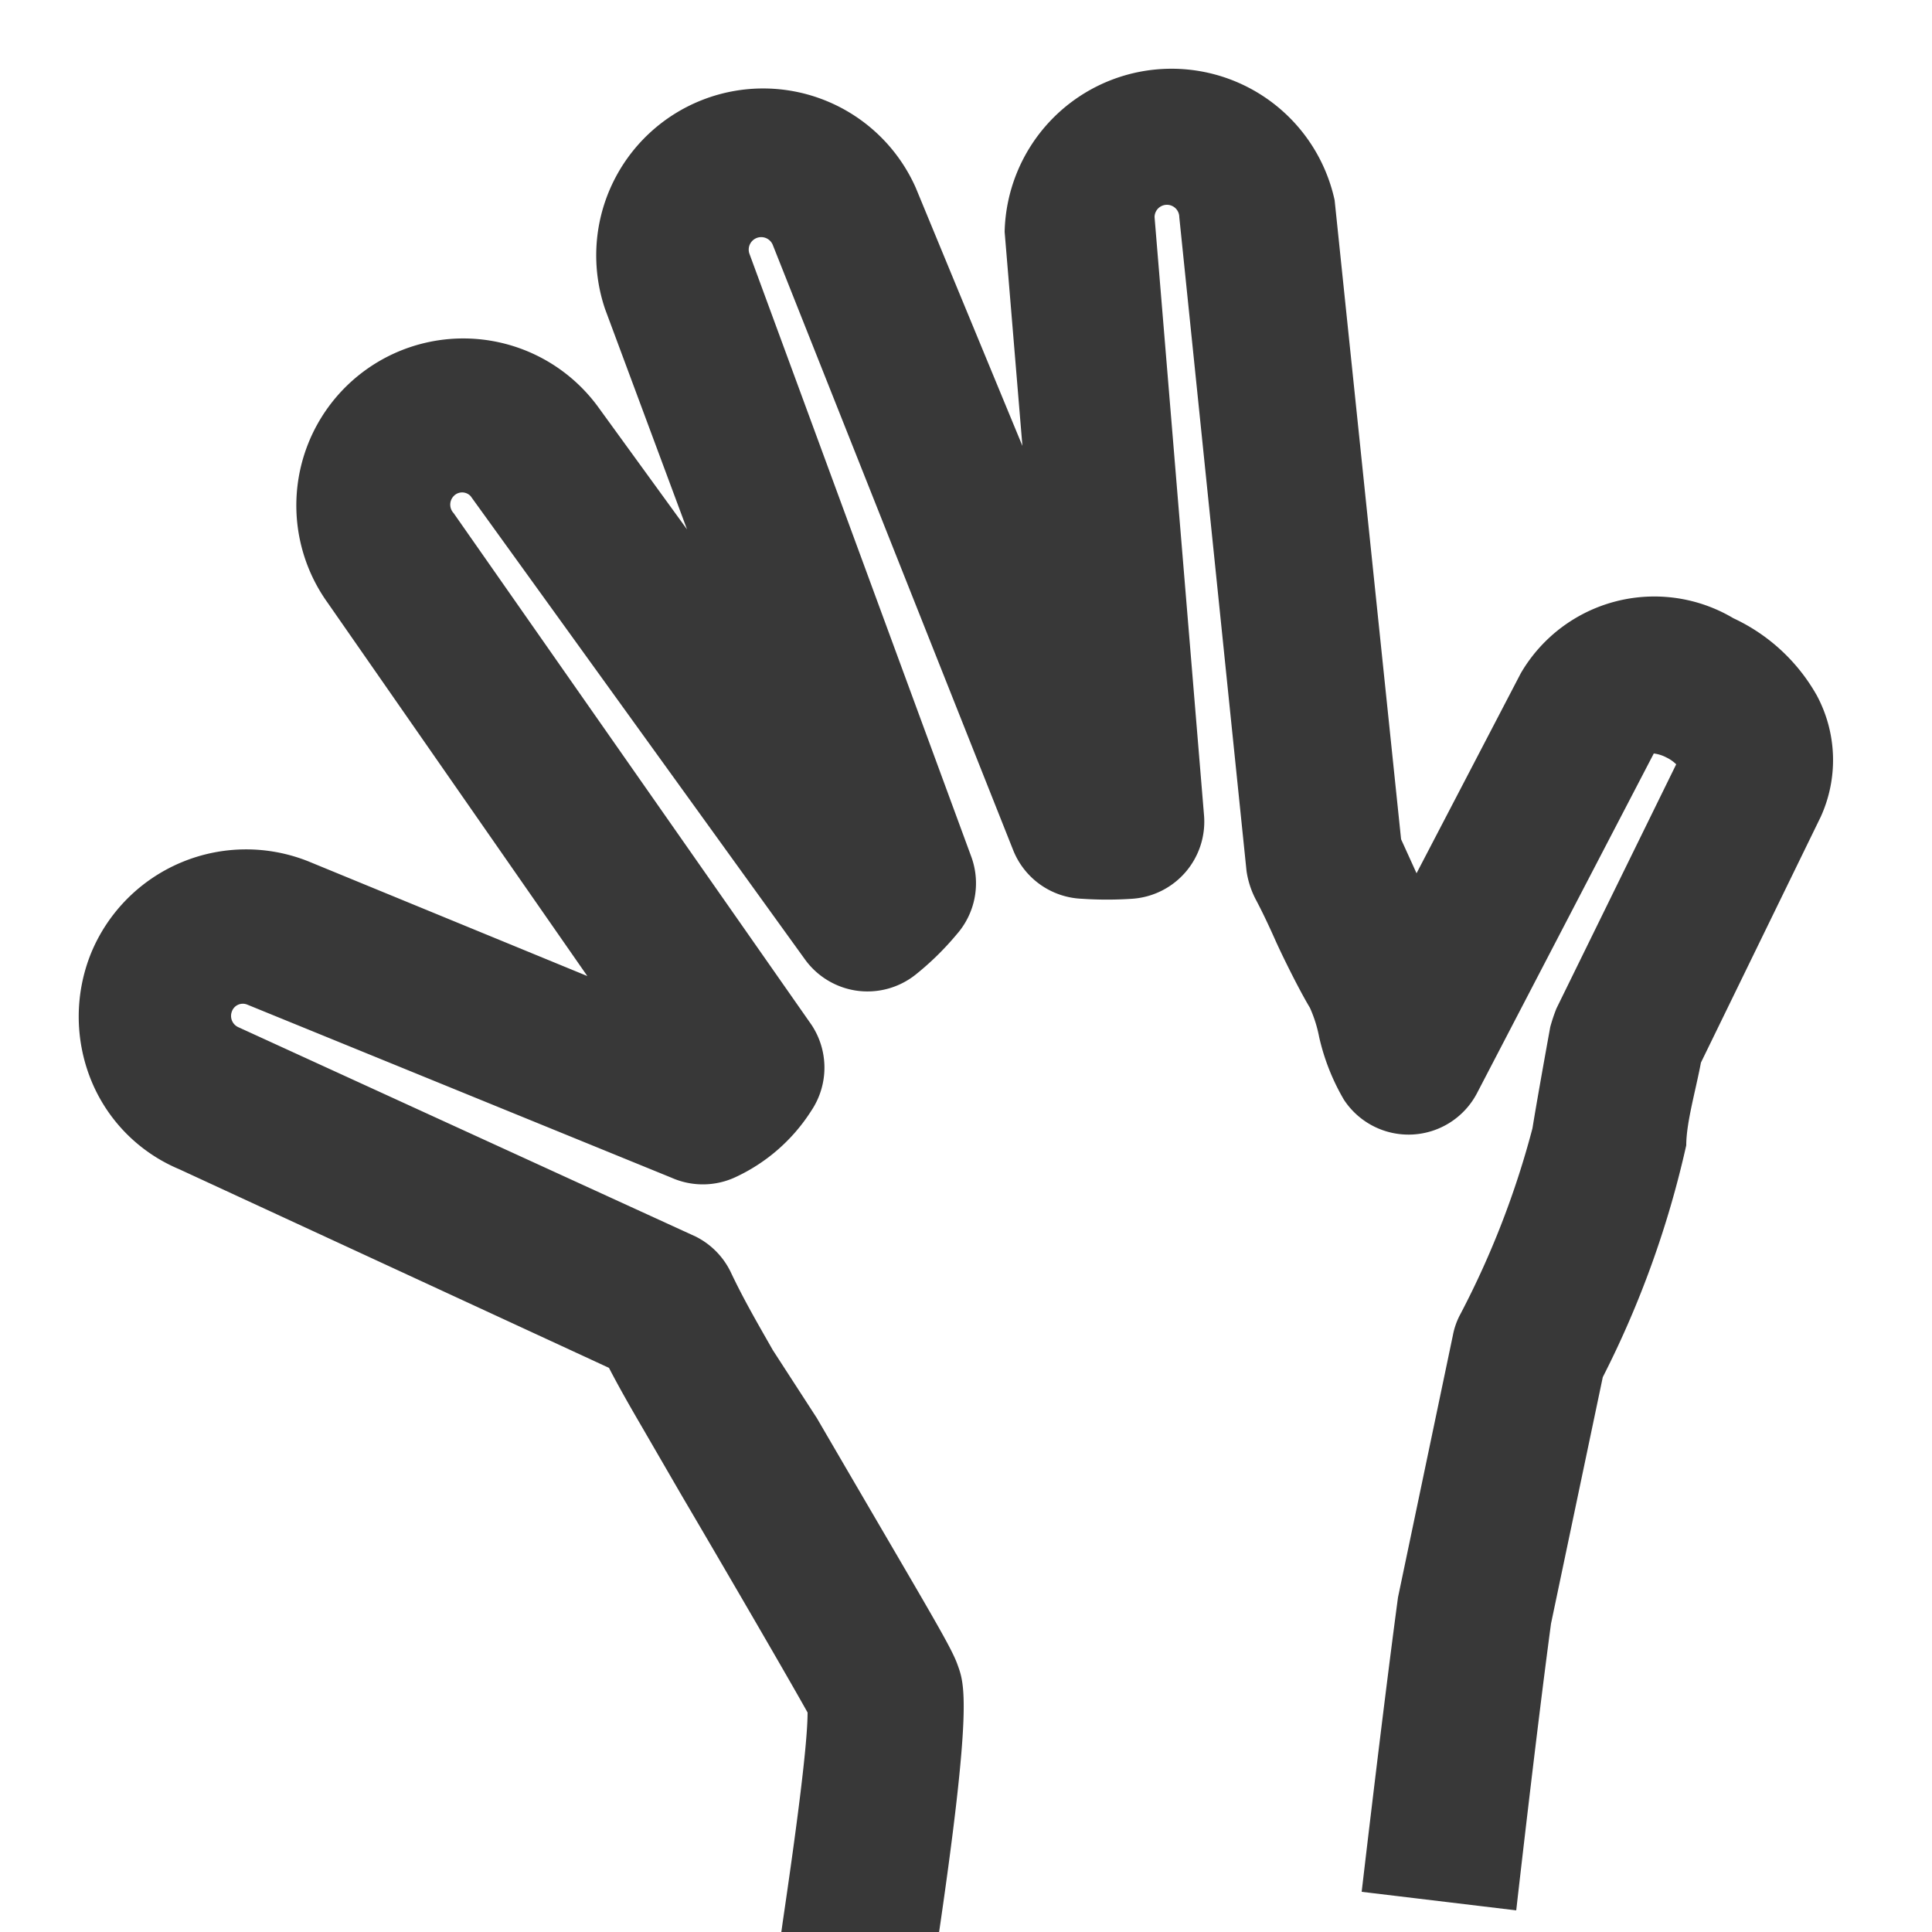 <svg id="Layer_1" data-name="Layer 1" xmlns="http://www.w3.org/2000/svg" viewBox="0 0 25 25"><defs><style>.cls-1{fill:#383838;}</style></defs><title>Icons</title><path class="cls-1" d="M23.51,9a2.4,2.4,0,0,0-1.08-1,2,2,0,0,0-2.75.71L18.33,11.3l0,0-.2-.44-.86-8.27A2.16,2.16,0,0,0,13,3l.23,2.77L11.85,2.43A2.16,2.16,0,0,0,7.83,4L8.89,6.85,7.75,5.28A2.16,2.16,0,0,0,4.24,7.8L7.6,12.63,4,11.15a2.17,2.17,0,0,0-2.82,1.18,2.19,2.19,0,0,0,0,1.65,2.11,2.11,0,0,0,1.14,1.15L7.88,17.7c.14.27.29.53.43.77l.51.88c.5.85,1.38,2.36,1.63,2.81,0,.45-.17,1.68-.32,2.7l-.14,1,2,.29.14-1c.46-3.11.35-3.36.26-3.61s-.37-.7-1.82-3.19L10,17.47c-.17-.3-.37-.64-.54-1A1,1,0,0,0,9,16L3.08,13.29a.16.16,0,0,1-.08-.2A.15.15,0,0,1,3.2,13l5.49,2.24a1,1,0,0,0,.81,0,2.32,2.32,0,0,0,1-.87,1,1,0,0,0,0-1.11L5.87,6.64a.16.16,0,0,1,0-.22.15.15,0,0,1,.22,0l4.33,6a1,1,0,0,0,.67.4,1,1,0,0,0,.76-.21,3.71,3.71,0,0,0,.53-.52,1,1,0,0,0,.19-1L9.7,3.29A.16.16,0,1,1,10,3.17L13.11,11a1,1,0,0,0,.89.63,4.83,4.83,0,0,0,.65,0,1,1,0,0,0,.93-1.08l-.64-7.74a.16.16,0,0,1,.32,0l.87,8.46a1.15,1.15,0,0,0,.12.37c.08.15.17.34.25.52s.3.63.45.88a1.71,1.71,0,0,1,.12.38,2.84,2.84,0,0,0,.32.81,1,1,0,0,0,1.72-.08L21.4,9.75a.47.47,0,0,1,.16.05.48.48,0,0,1,.13.09l-1.55,3.16a2.25,2.25,0,0,0-.08.24c-.08.44-.18,1-.23,1.31A11.41,11.41,0,0,1,18.9,17a.94.94,0,0,0-.1.28l-.71,3.39c-.2,1.49-.47,3.81-.47,3.81l2,.24s.26-2.3.45-3.71l.67-3.19a12.69,12.69,0,0,0,1.08-3c0-.29.12-.7.19-1.07l1.55-3.18A1.77,1.77,0,0,0,23.51,9Z"/></svg>